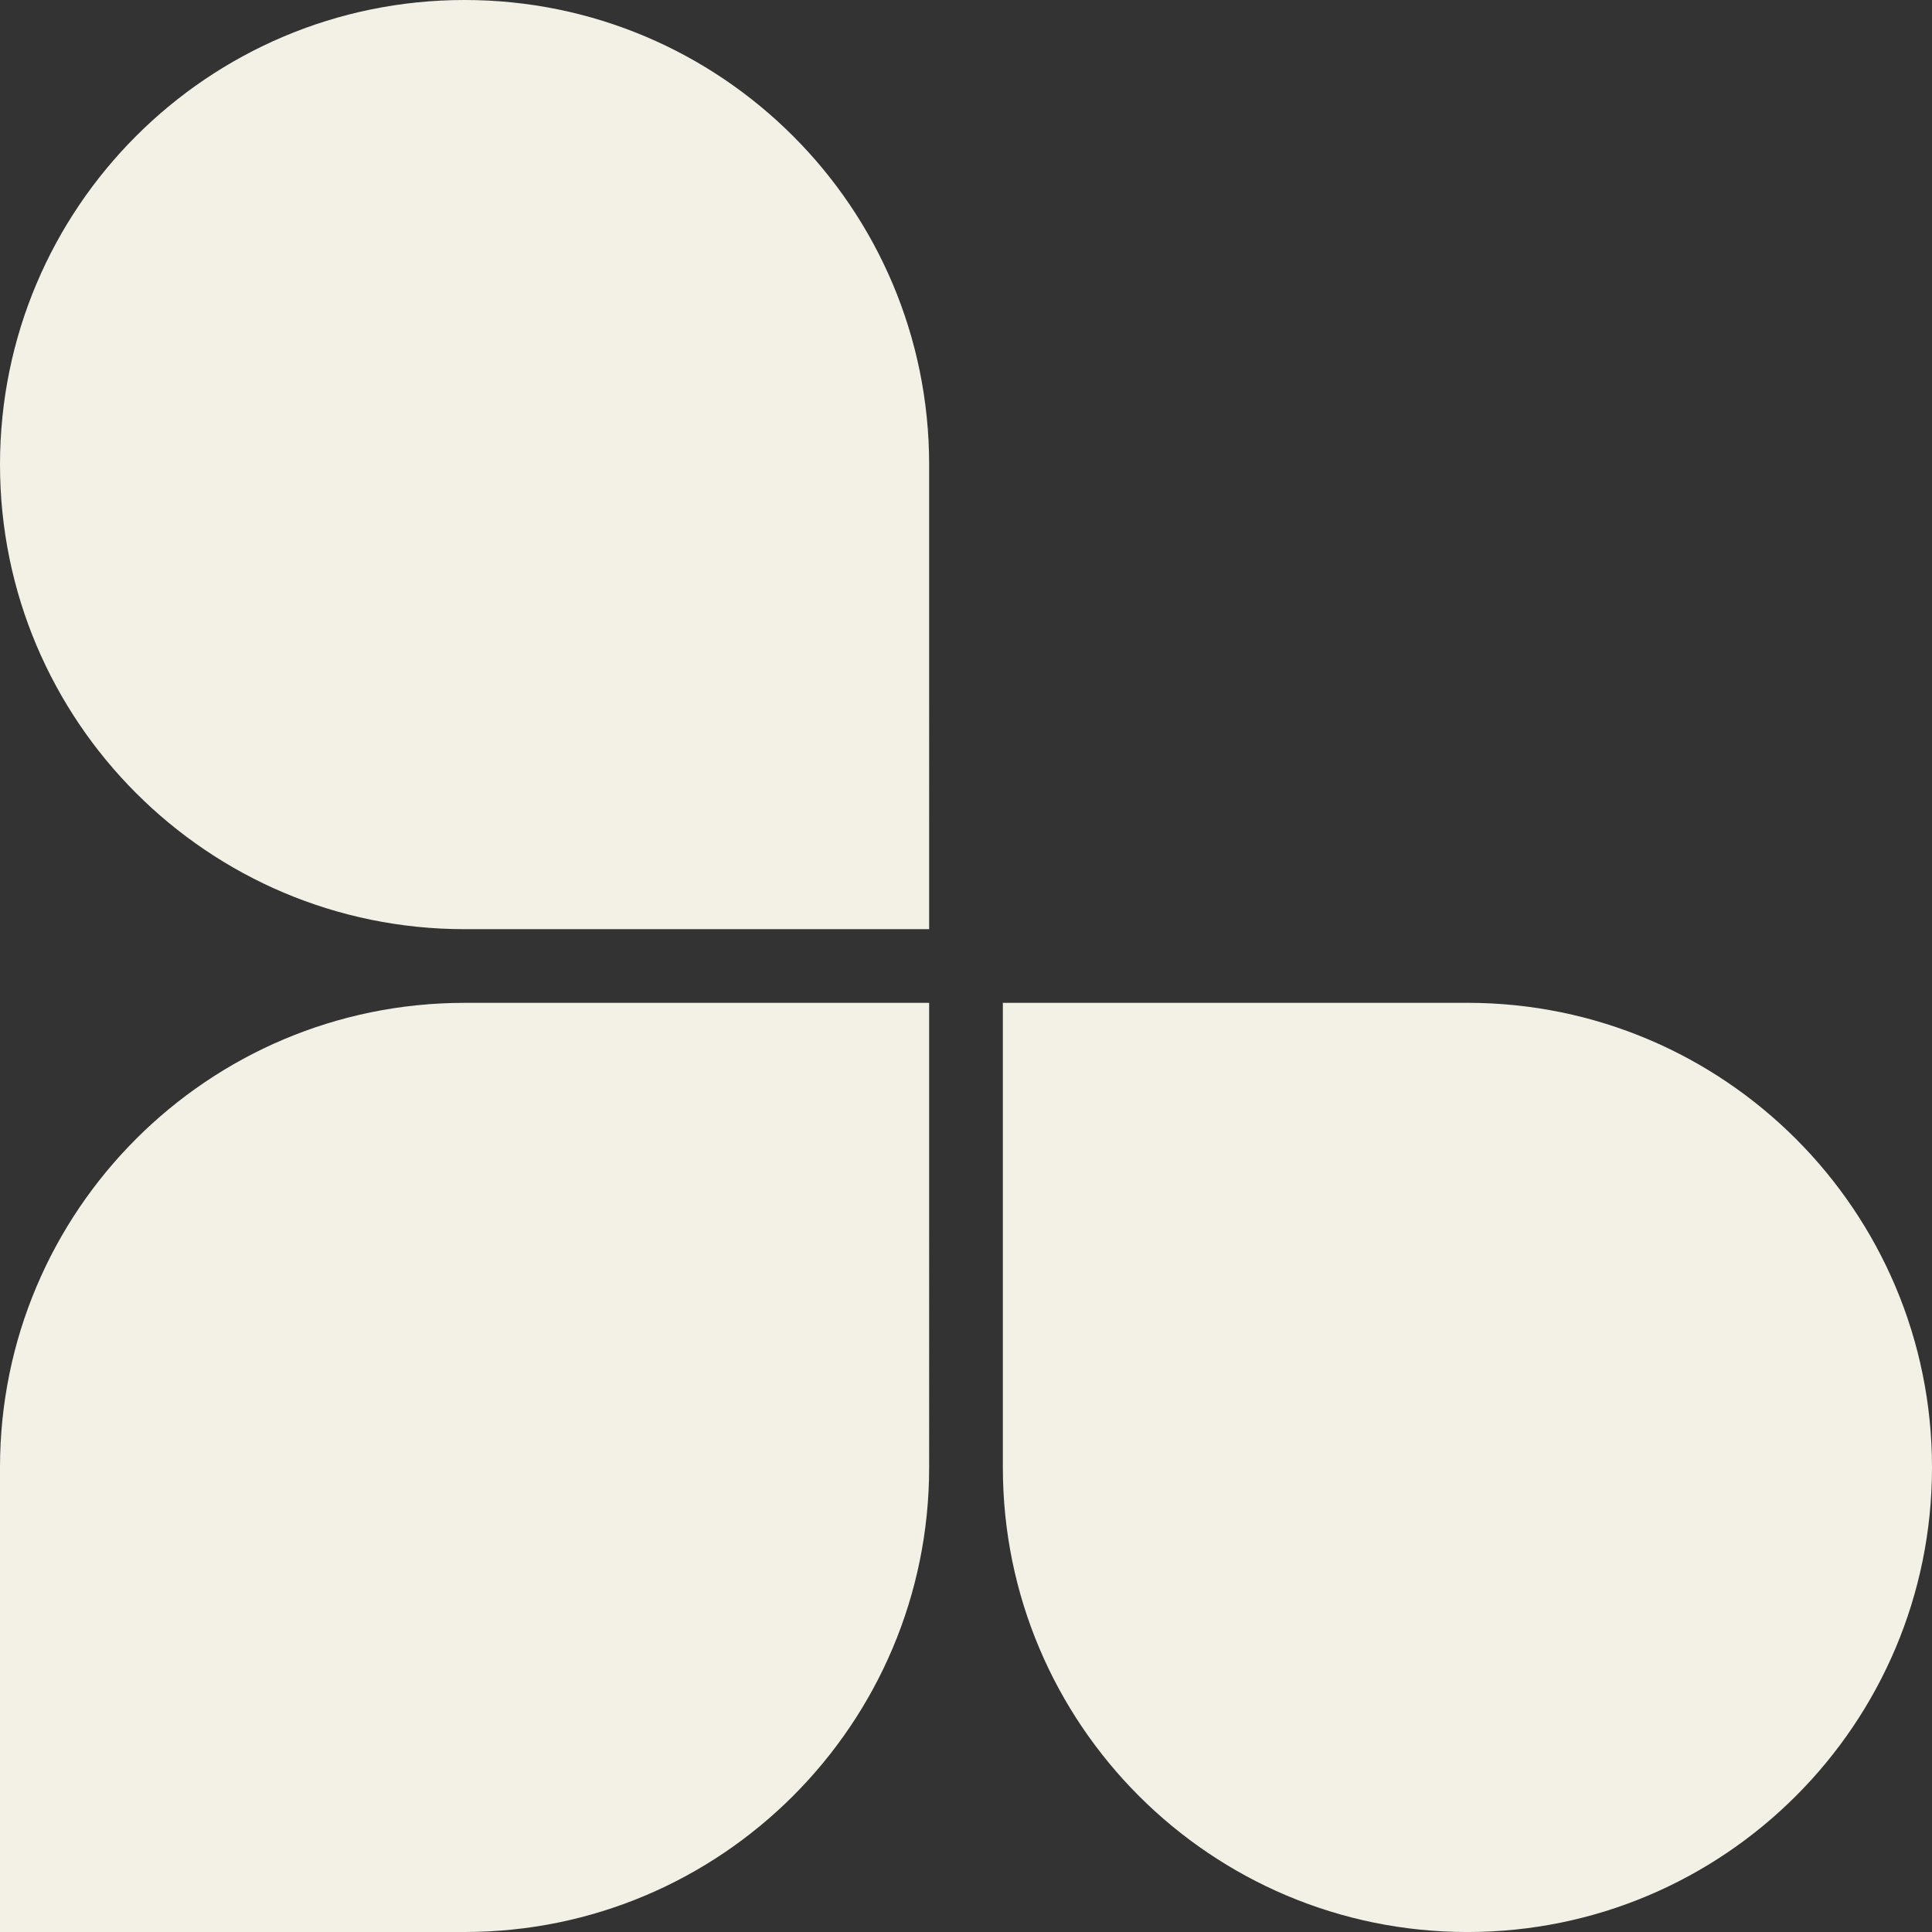 <svg xmlns="http://www.w3.org/2000/svg" width="83.142" height="83.142"><rect width="100%" height="100%" fill="#333333" stroke="none"/><g data-name="Group 704" clip-path="url(#a)"><path d="M19.992 43.157C8.951 43.157 0 52.107 0 63.149v19.993h19.992c11.042 0 19.993-8.951 19.993-19.993V43.157H19.992Z" fill="#f3f1e6" fill-rule="evenodd" data-name="Path 9351"></path><path d="M0 19.993c0 11.041 8.951 19.993 19.993 19.993h19.992V19.993C39.985 8.95 31.035 0 19.993 0 8.95 0 0 8.951 0 19.993" fill="#f3f1e6" fill-rule="evenodd" data-name="Path 9352"></path><path d="M83.142 63.149c0-11.041-8.951-19.993-19.993-19.993H43.157V63.15c0 11.042 8.95 19.993 19.992 19.993 11.042 0 19.993-8.951 19.993-19.993" fill="#f3f1e6" fill-rule="evenodd" data-name="Path 9353"></path></g><defs><clipPath id="a"><path d="M0 0h83.142v83.142H0V0z" data-name="Rectangle 12460"></path></clipPath></defs></svg>